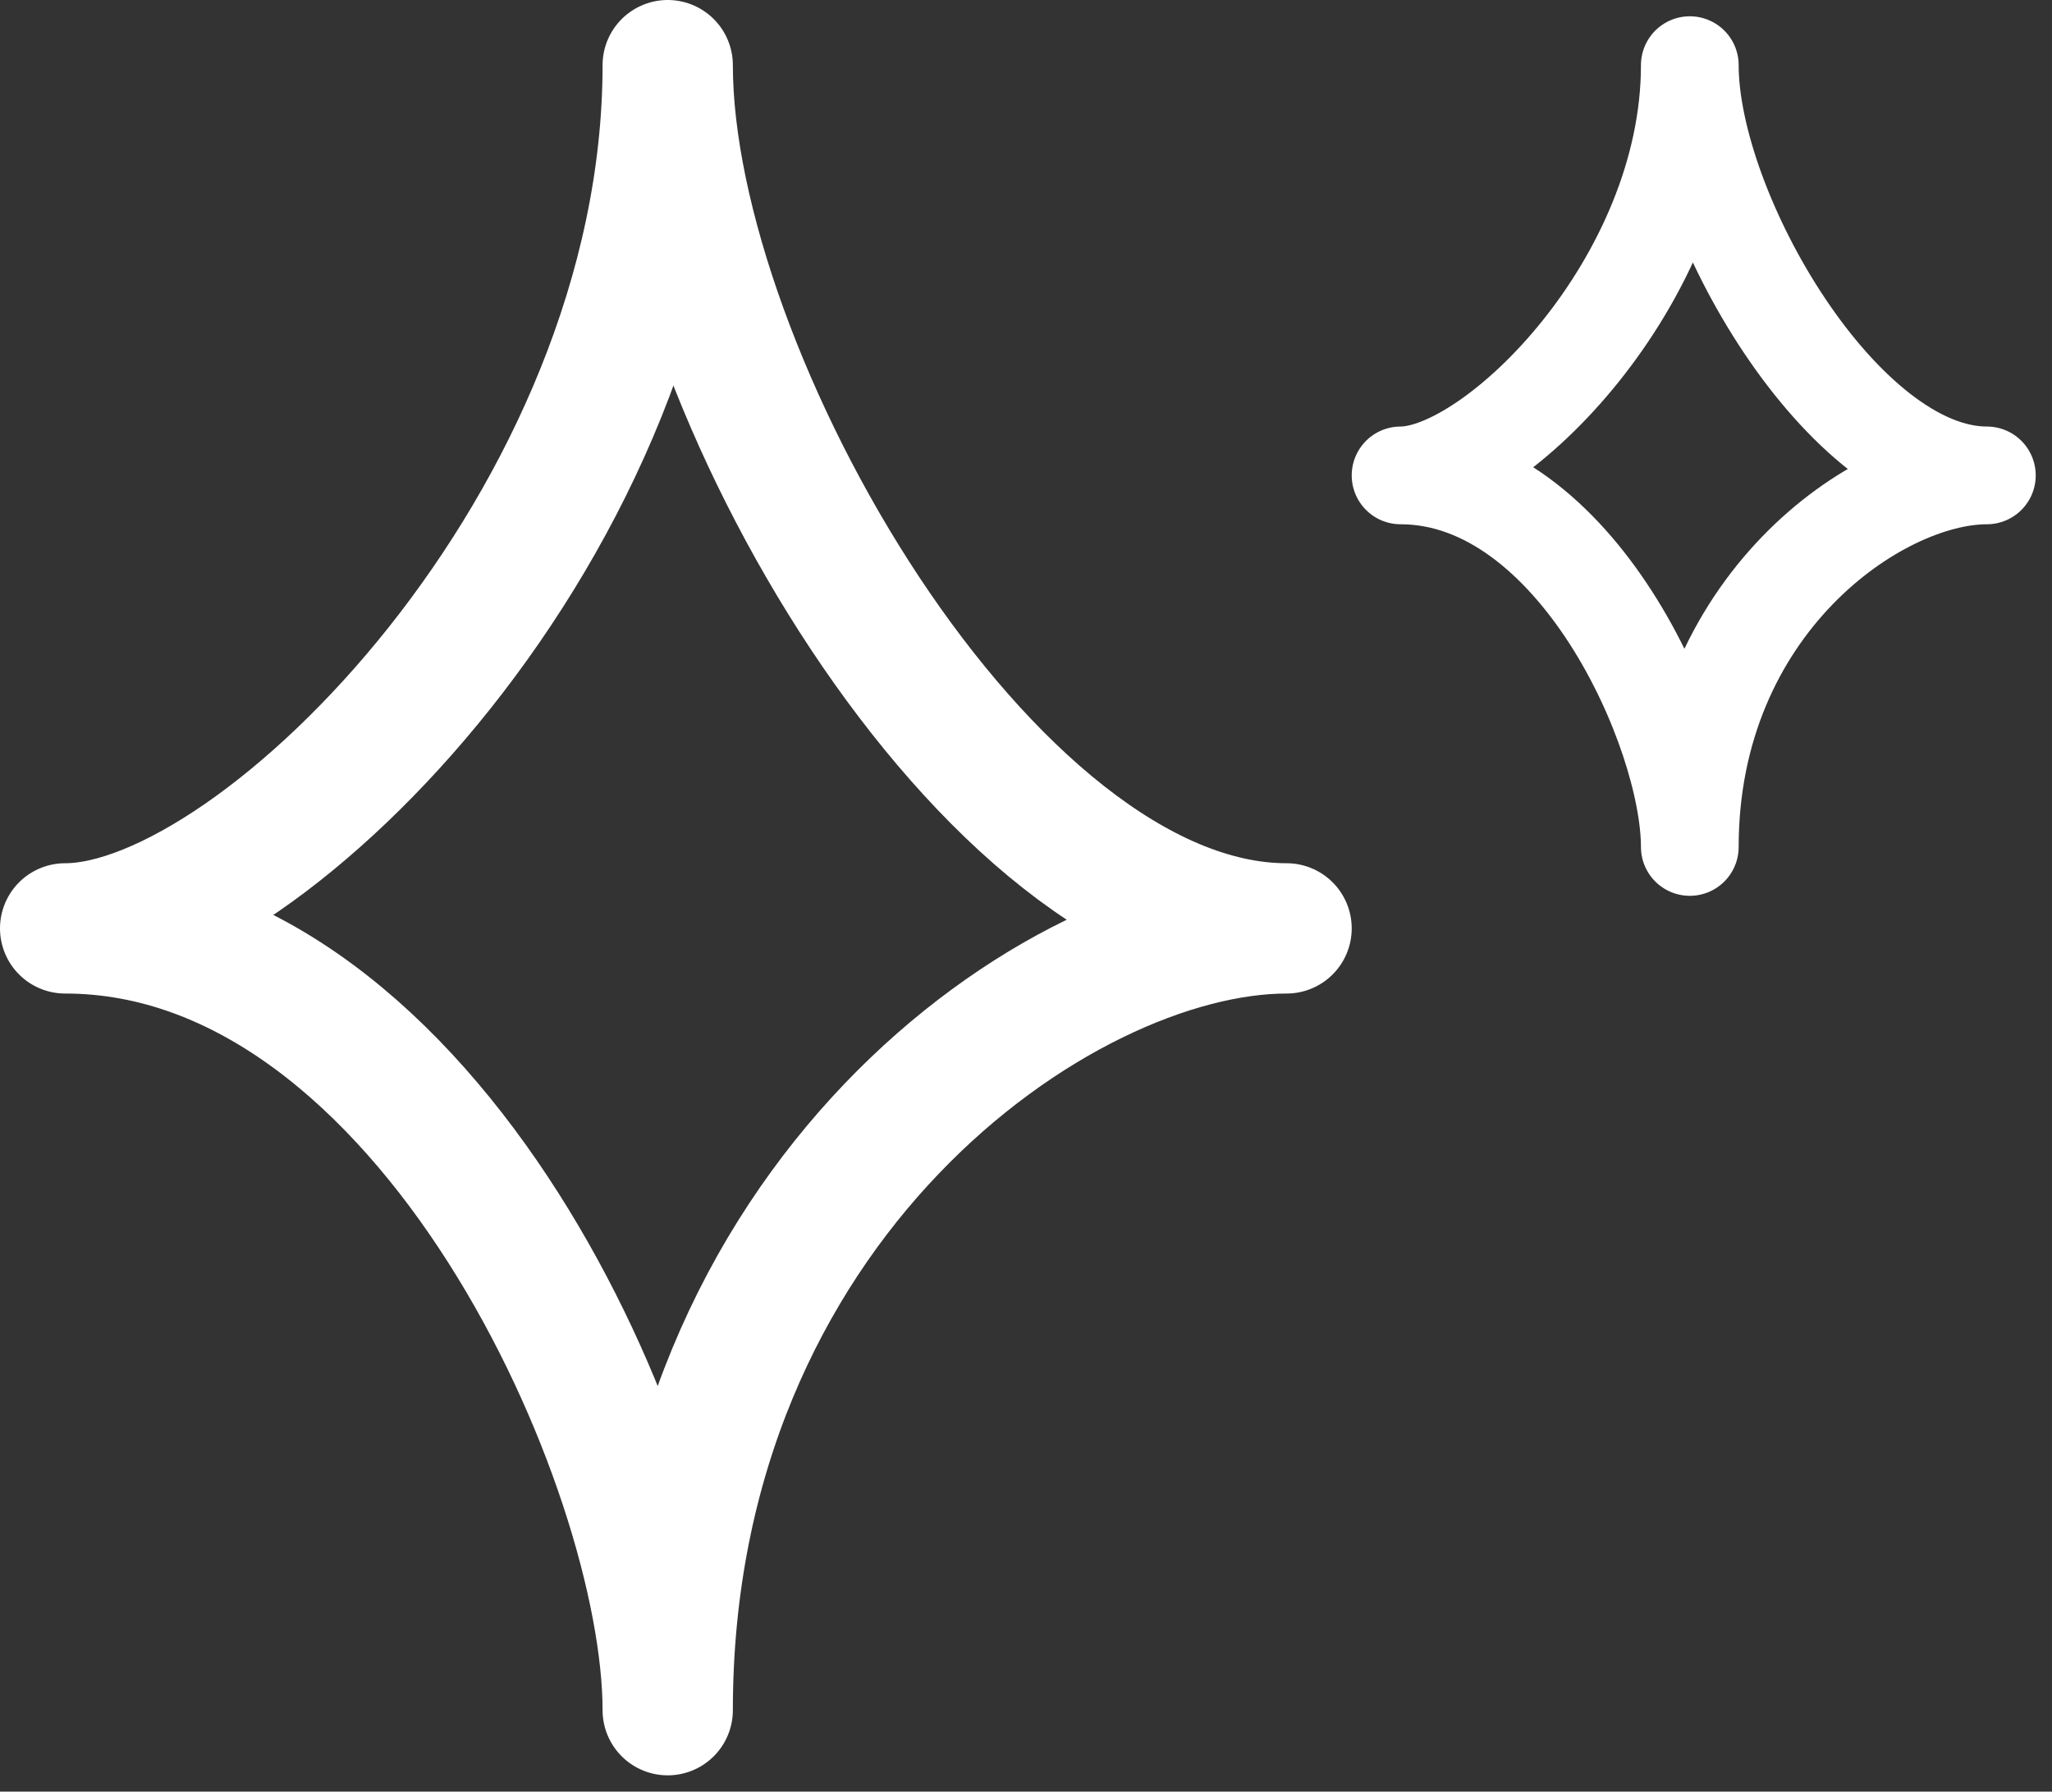 <svg width="63" height="55" viewBox="0 0 63 55" fill="none" xmlns="http://www.w3.org/2000/svg">
<rect x="0" y="0" width="63" height="55" fill="#333333" stroke="none"/>
<path d="M20.5 2C20.5 16 8 28.5 2 28.5C13.2 28.5 20.5 45 20.5 52.5C20.5 36.9 32.5 28.5 39.5 28.5C30.3 28.5 20.5 11.5 20.5 2Z" stroke="white" stroke-width="4" stroke-linecap="round" stroke-linejoin="round"/>
<path d="M51.88 2C51.88 8.653 45.88 14.594 43 14.594C48.376 14.594 51.88 22.436 51.88 26C51.88 18.586 57.64 14.594 61 14.594C56.584 14.594 51.88 6.515 51.88 2Z" stroke="white" stroke-width="3" stroke-linecap="round" stroke-linejoin="round"/>
</svg>
